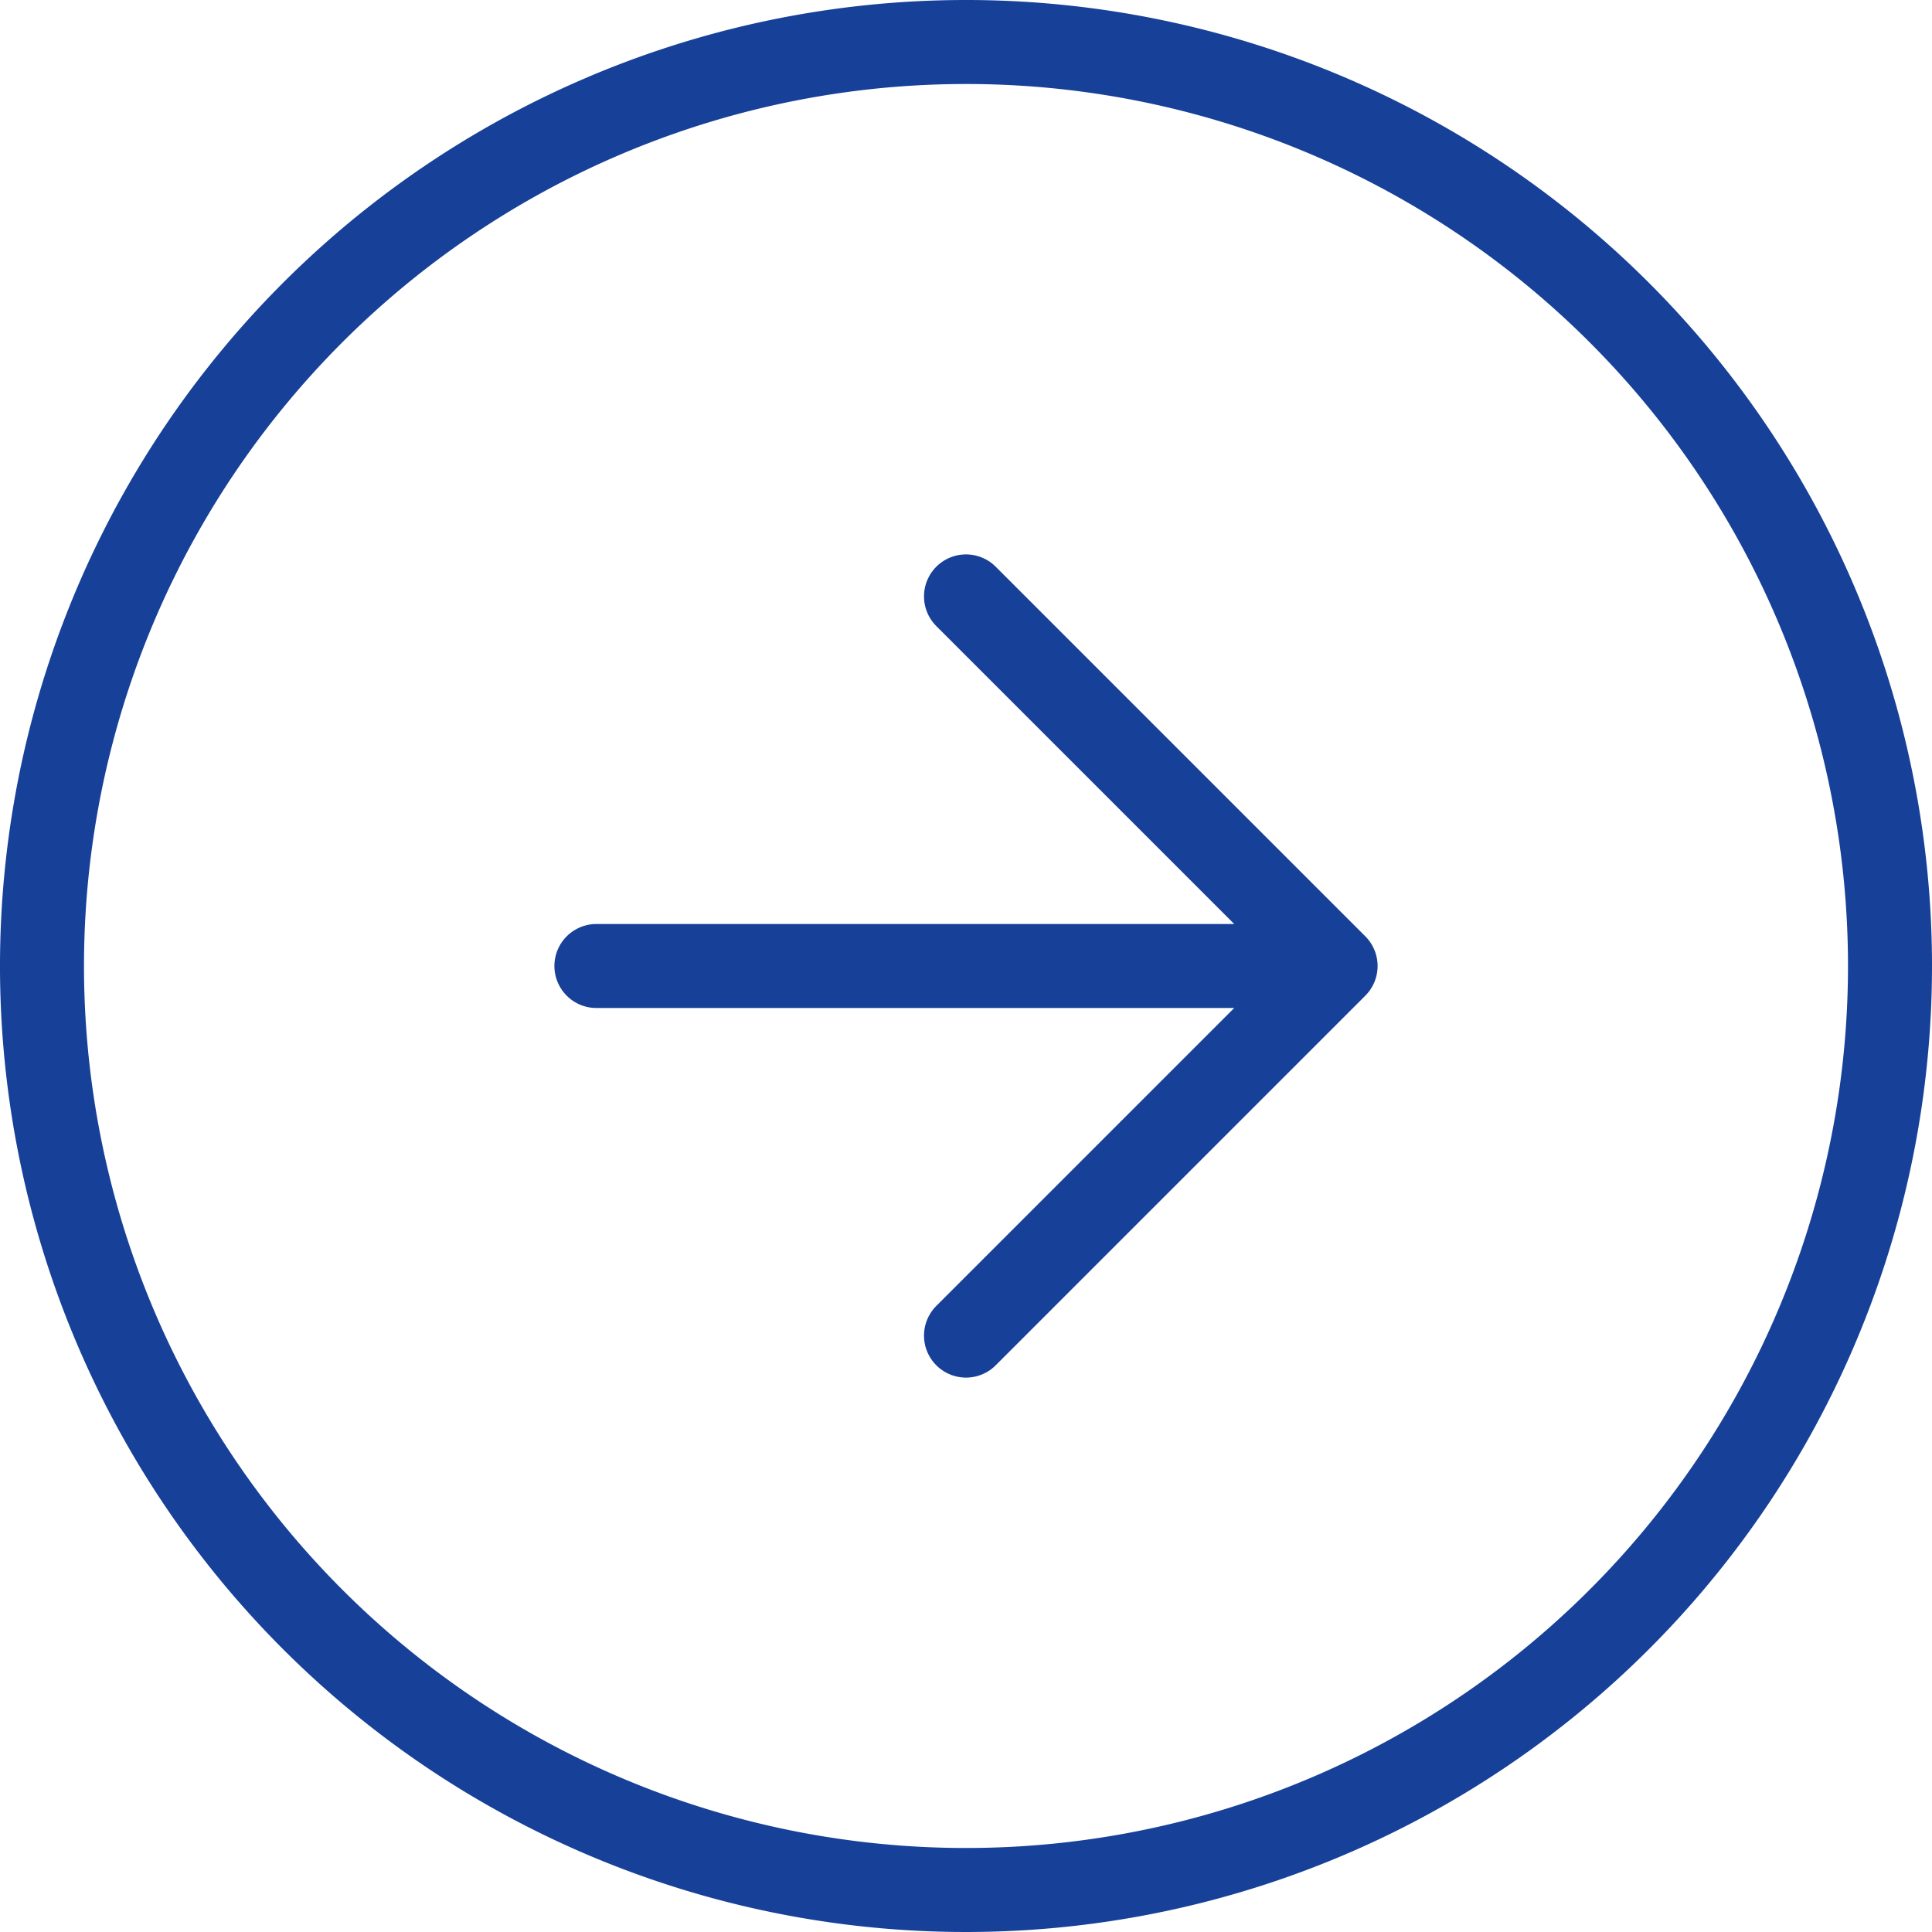 <svg xmlns="http://www.w3.org/2000/svg" width="46" height="46" viewBox="0 0 46 46">
  <g id="Icon_feather-arrow-right-circle" data-name="Icon feather-arrow-right-circle" transform="translate(-2 -2)">
    <path id="パス_64" data-name="パス 64" d="M47,25A22,22,0,1,1,25,3,22,22,0,0,1,47,25Z" transform="translate(0 0)" fill="none" stroke="#174098" stroke-linecap="round" stroke-linejoin="round" stroke-width="2"/>
    <path id="パス_65" data-name="パス 65" d="M20.8,29.6l8.8-8.8L20.8,12M12,20.8H29.6" transform="translate(4.2 4.2)" fill="none" stroke="#174098" stroke-linecap="round" stroke-linejoin="round" stroke-width="2"/>
  </g>
</svg>
